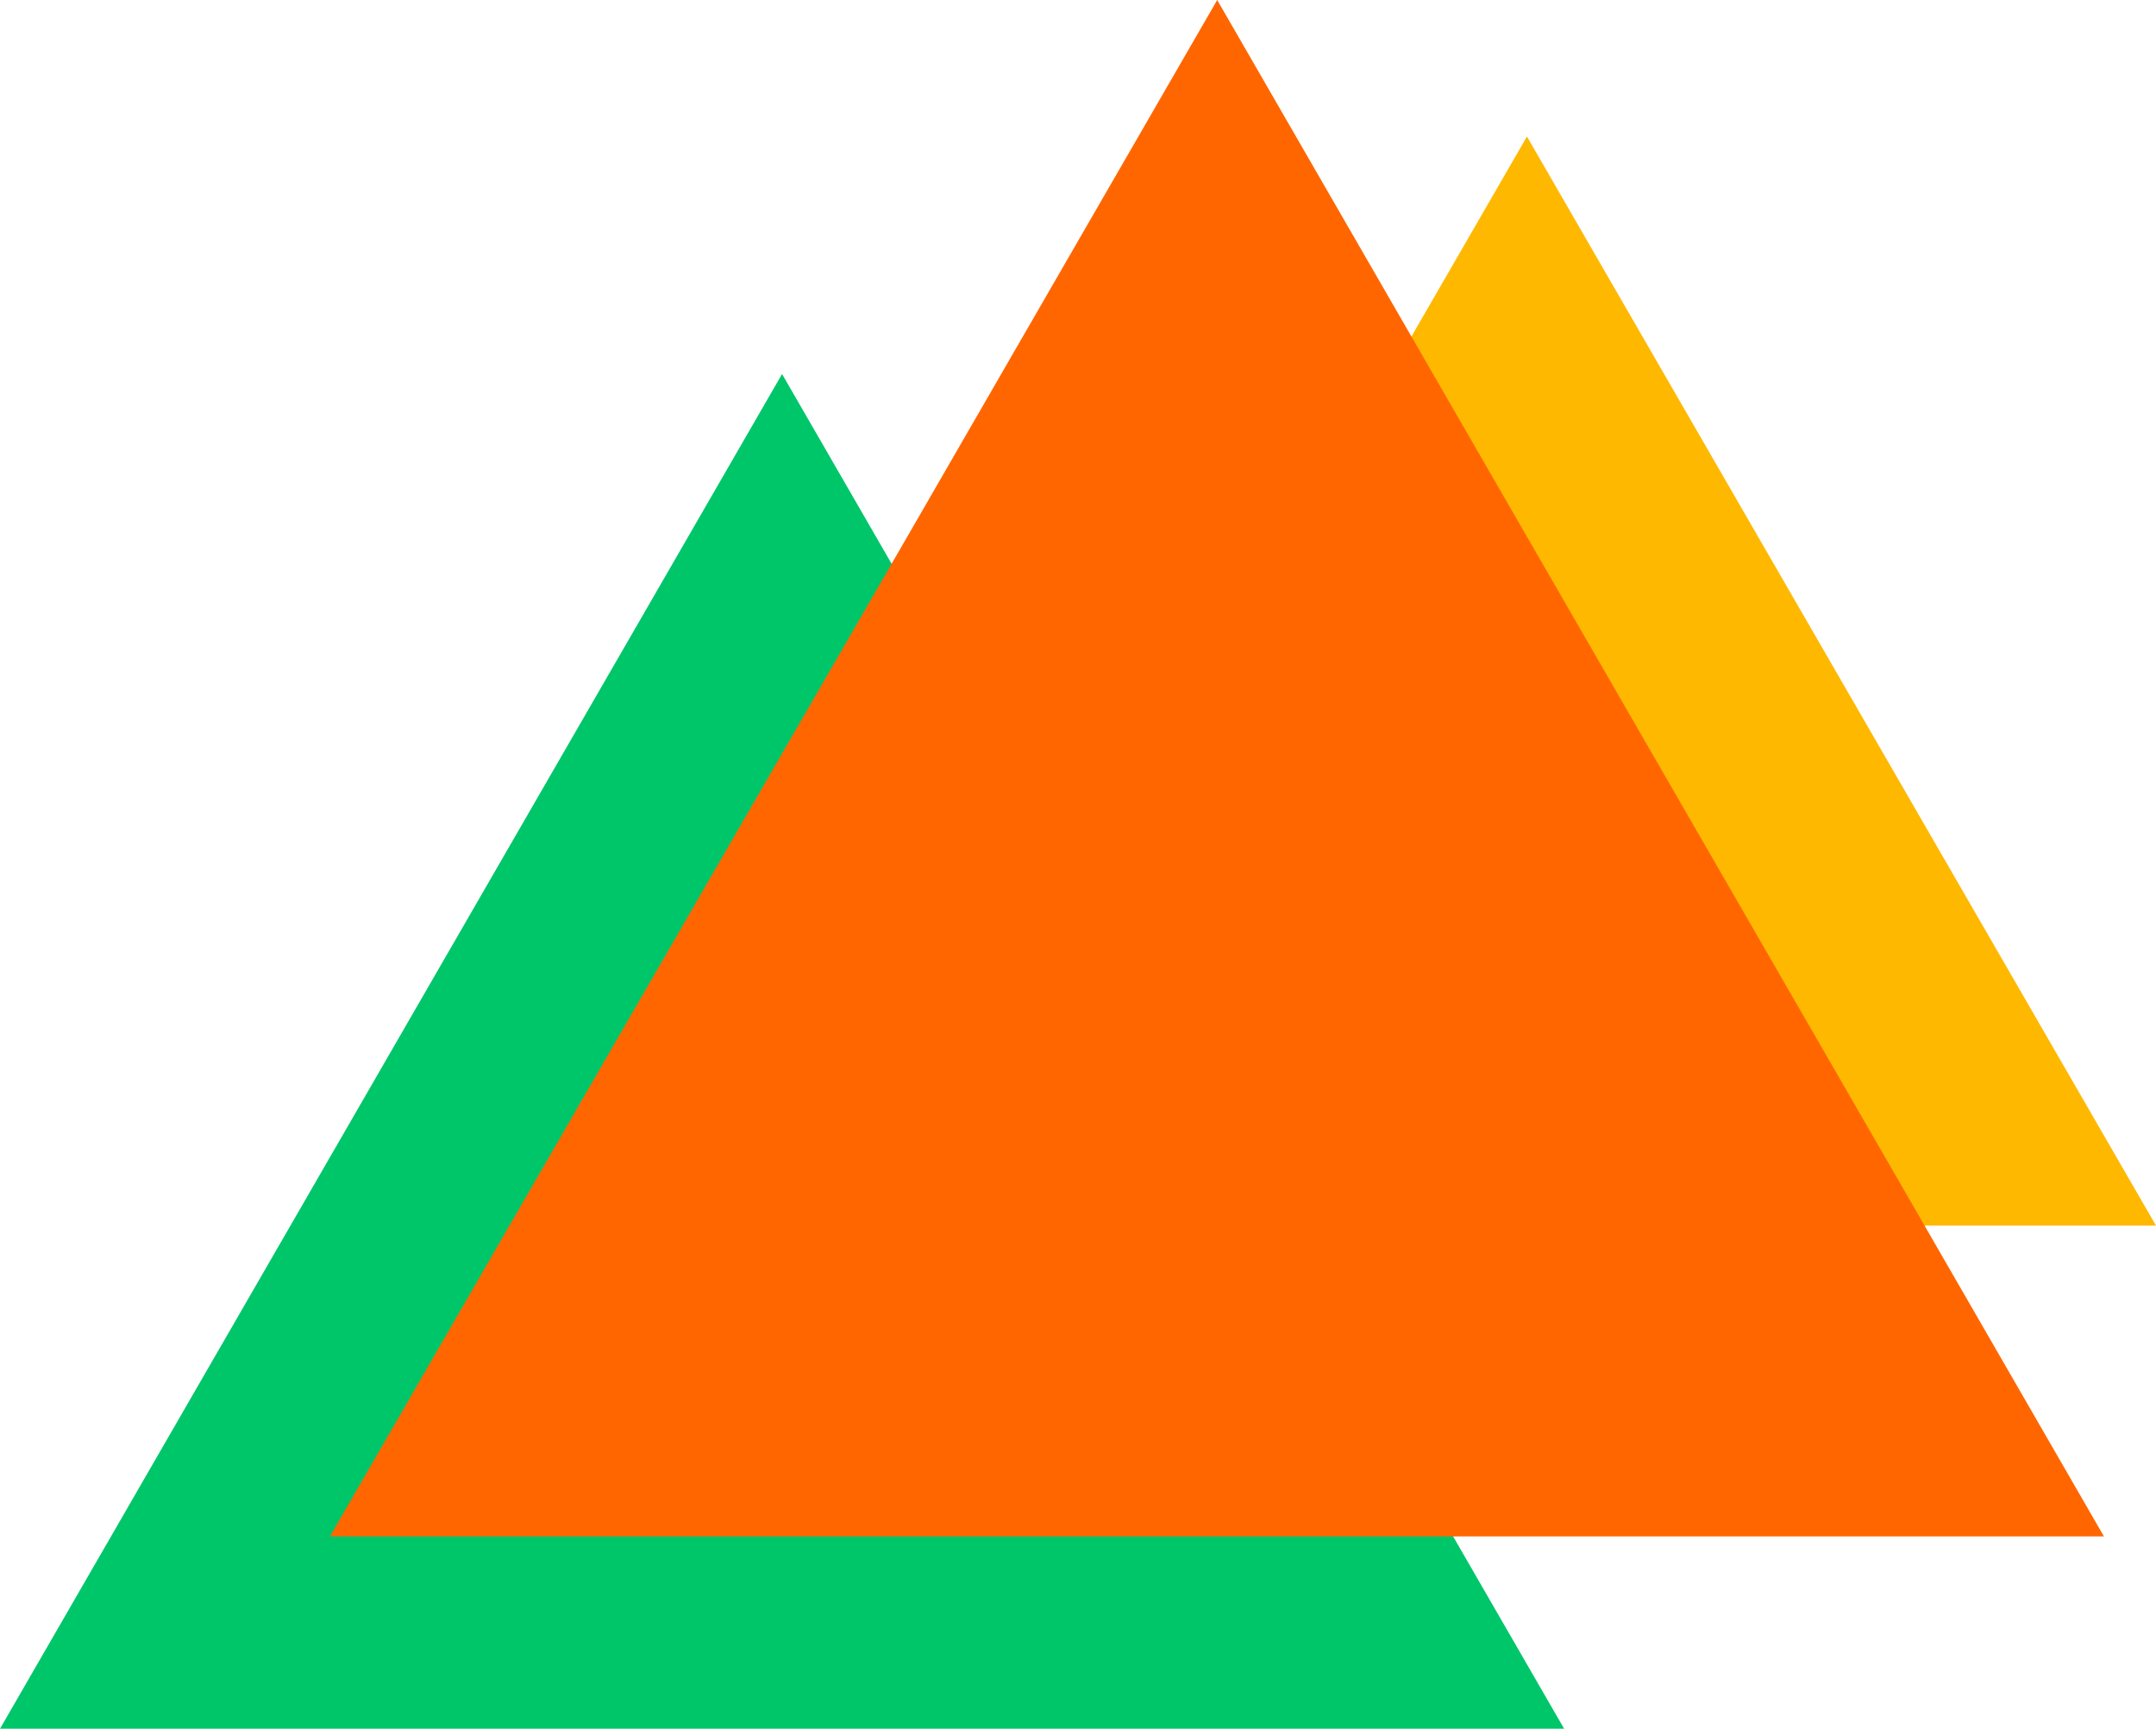 <?xml version="1.0" encoding="UTF-8"?>
<svg data-bbox="0 0 405.8 325.4" viewBox="0 0 405.8 325.4" xmlns="http://www.w3.org/2000/svg" data-type="color">
    <g>
        <path fill="#ffb800" d="M287.4 25.7 169 230.7h236.8l-118.4-205z" data-color="1"/>
        <path fill="#00c66a" d="M147.2 70.4 0 325.4h294.4l-147.2-255z" data-color="2"/>
        <path fill="#ff6600" d="m229.1 0-167 289.2H396L229.1 0z" data-color="3"/>
    </g>
</svg>
